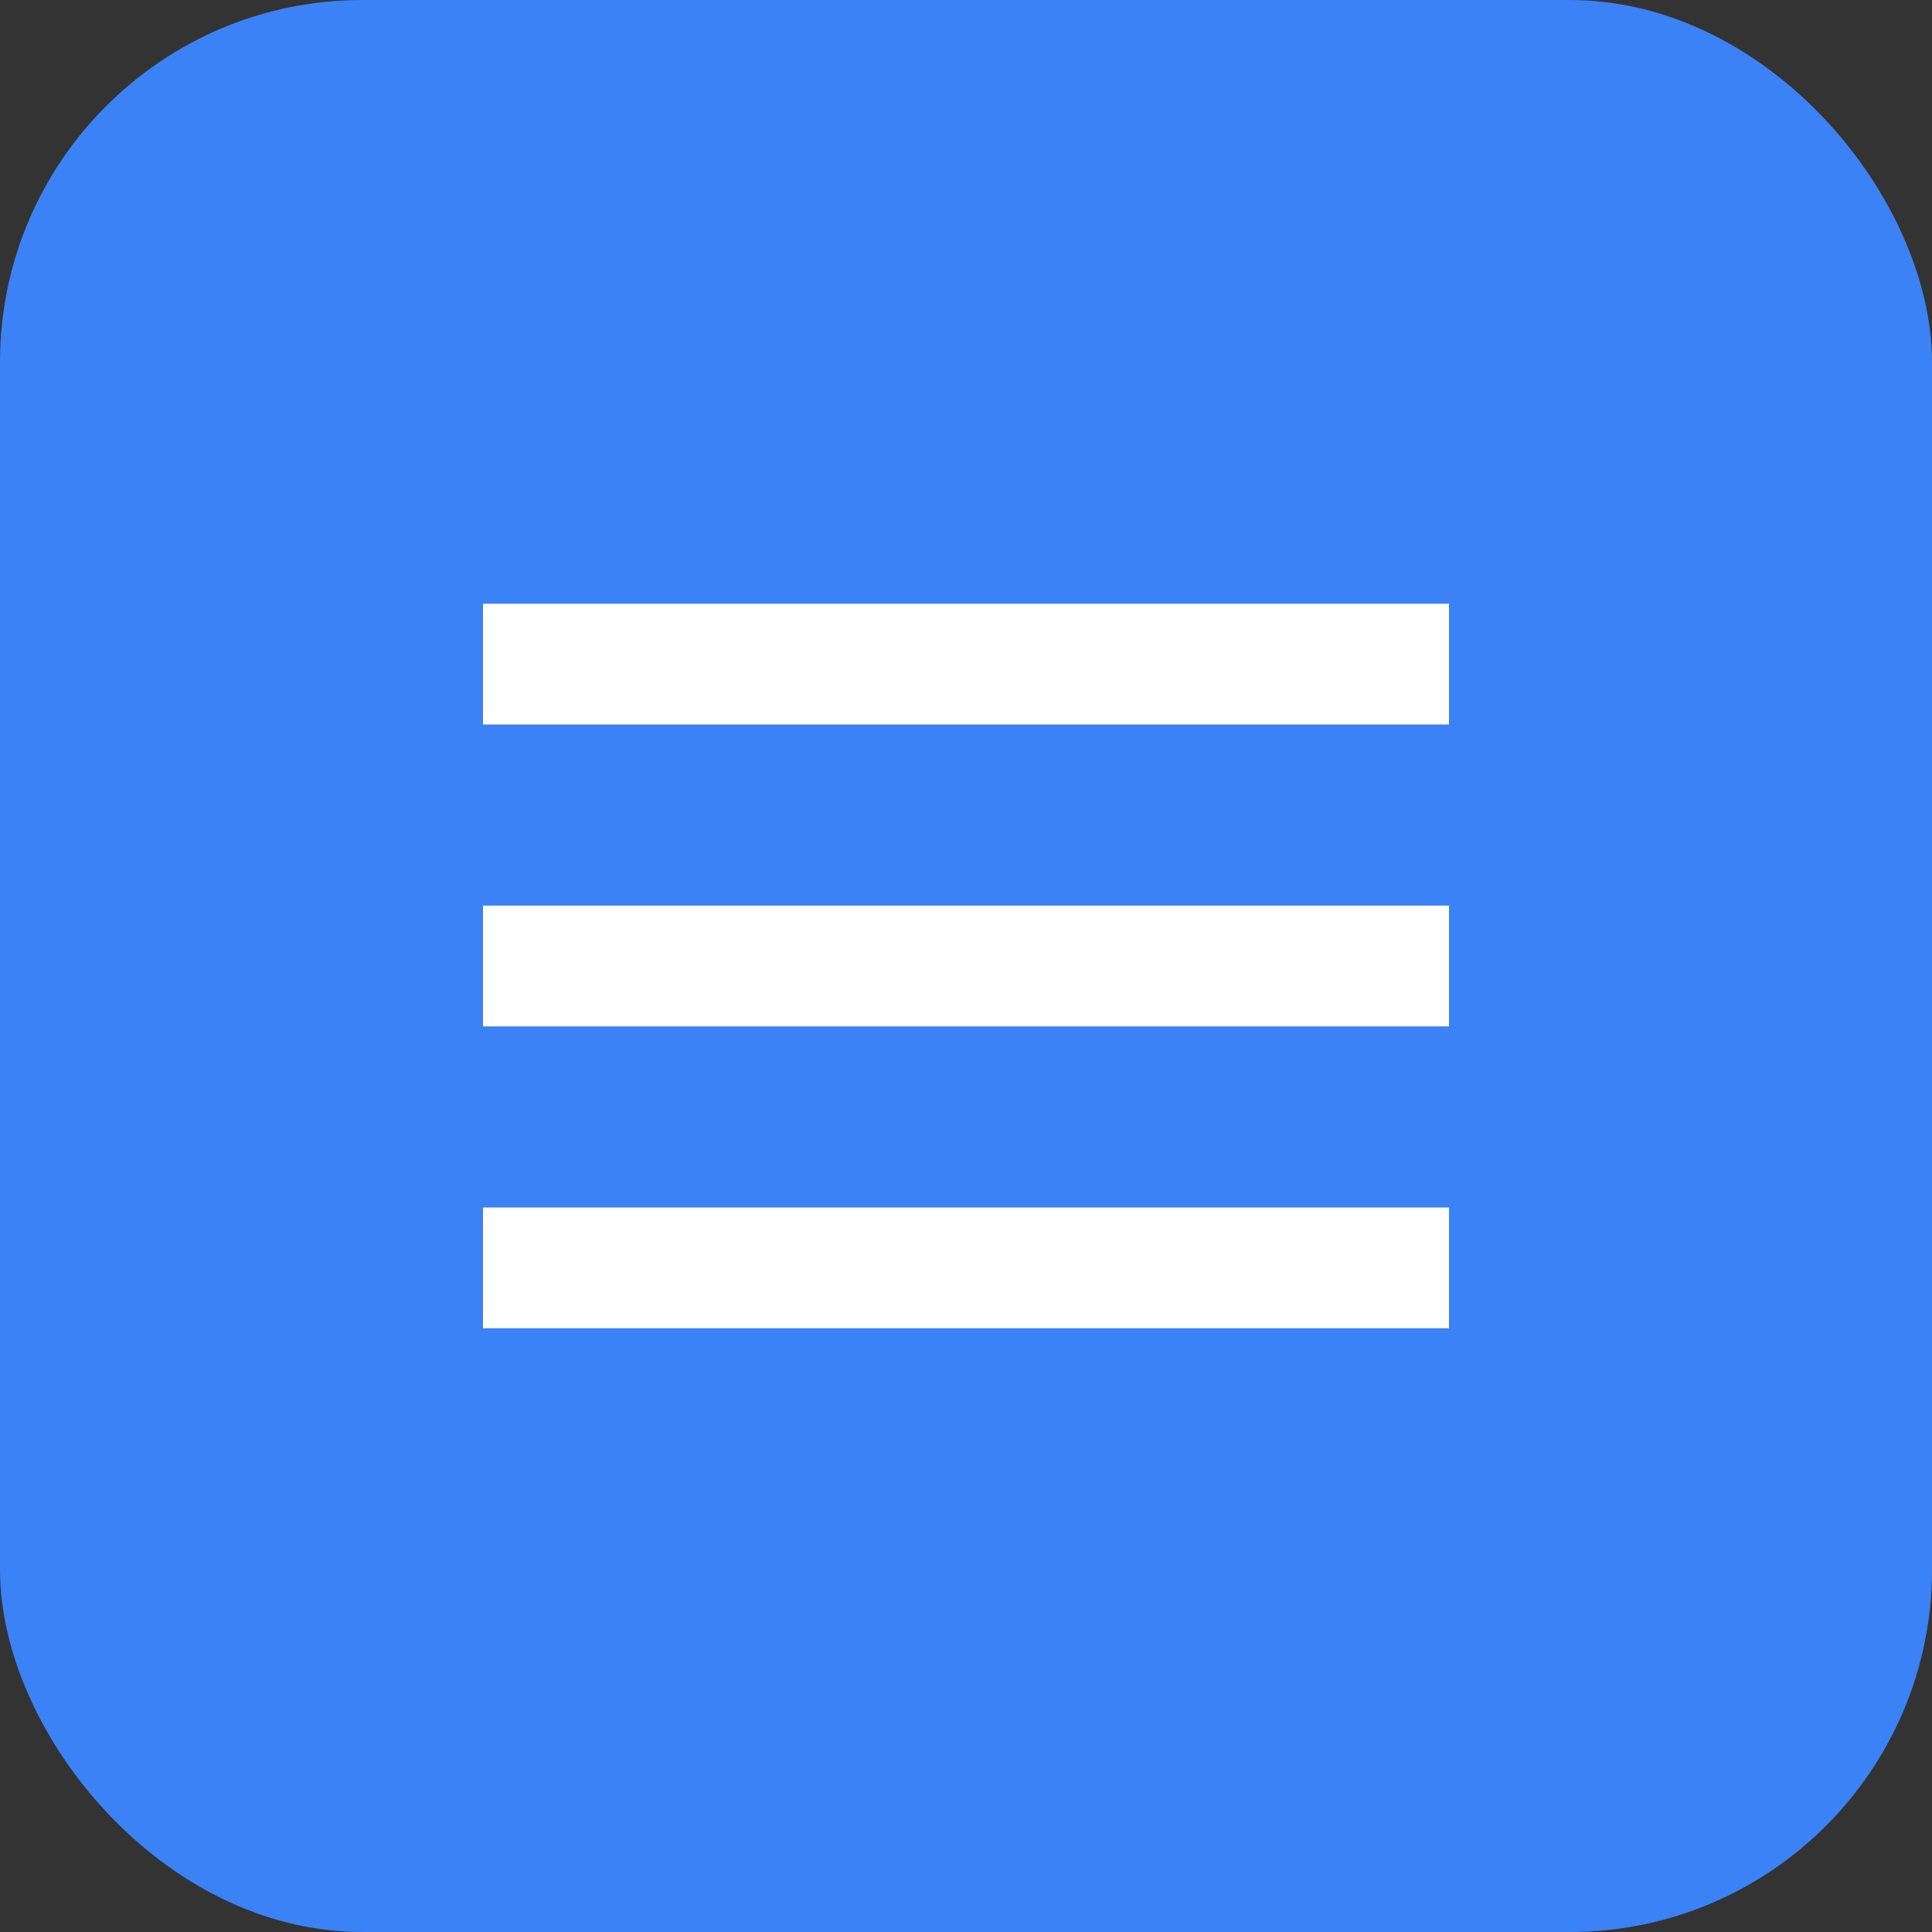 <svg xmlns="http://www.w3.org/2000/svg" viewBox="0 0 256 256">
  <rect x="0" y="0" width="256" height="256" fill="#333333" stroke="none"/>
  <rect width="256" height="256" rx="48" fill="#3b82f6"/>
  <path d="M64 160h128v16H64zM64 120h128v16H64zM64 80h128v16H64z" fill="#fff"/>
</svg>
